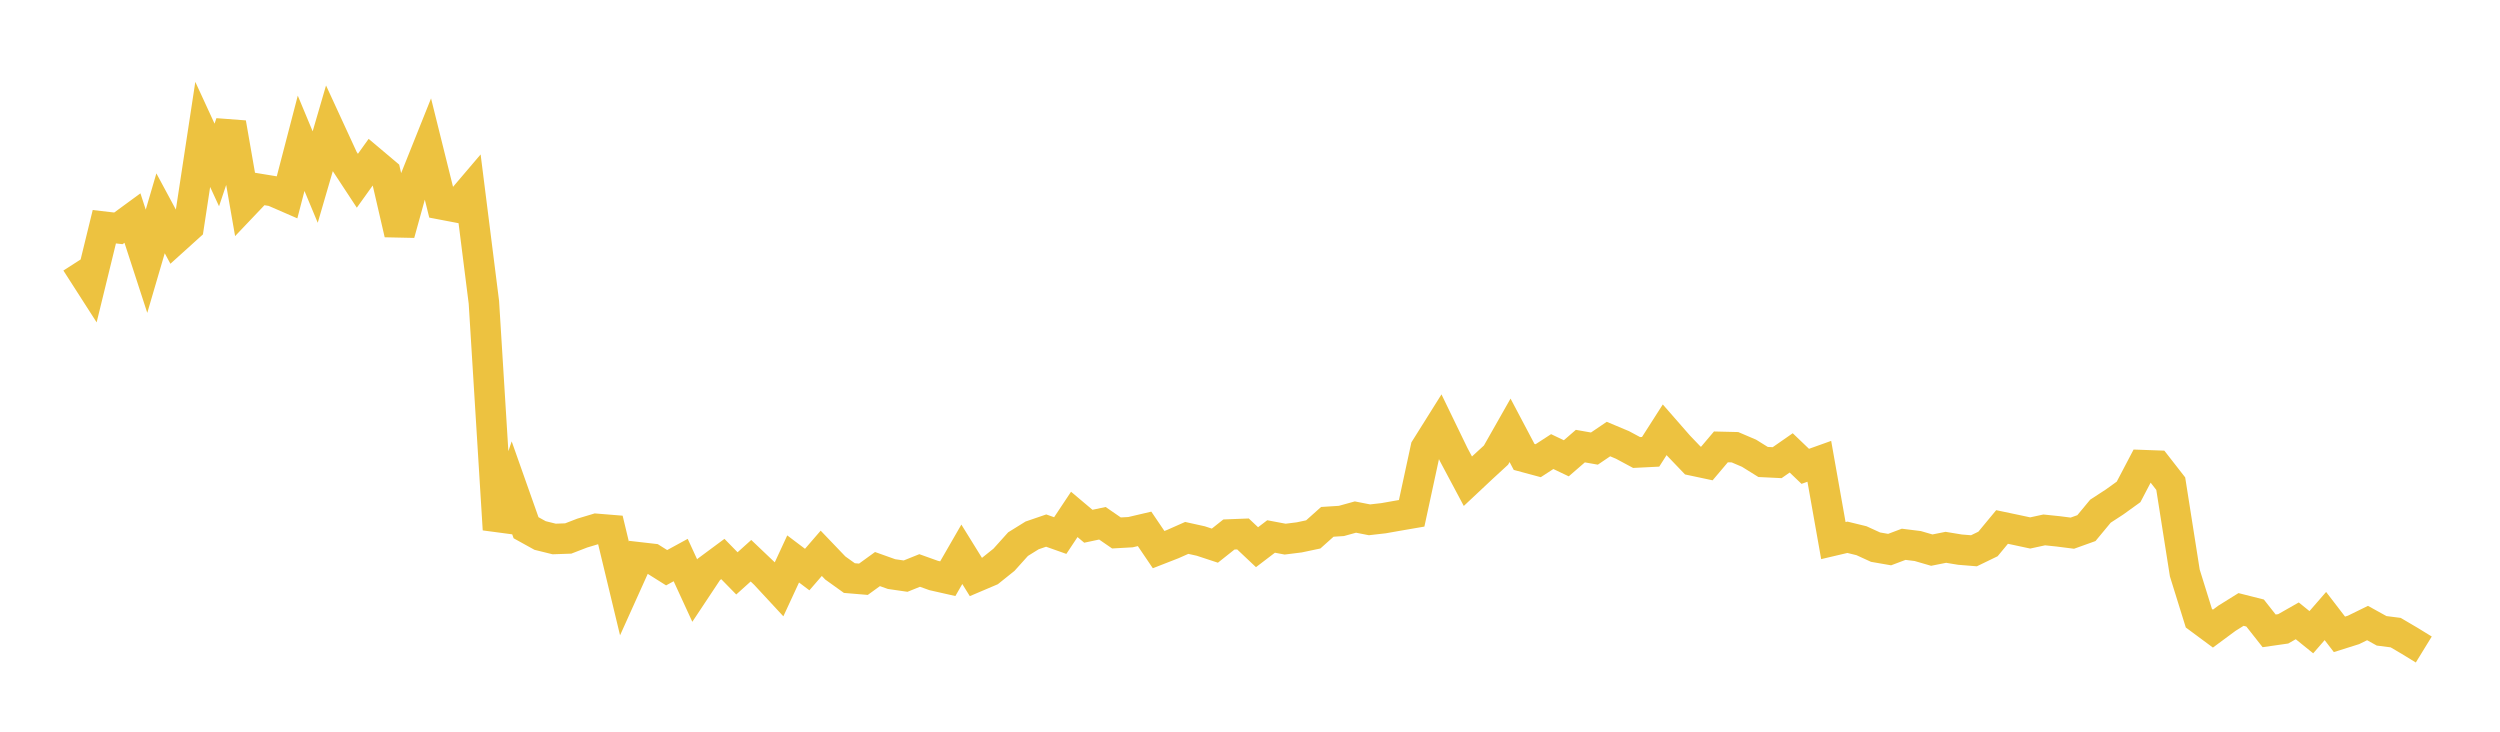 <svg width="164" height="48" xmlns="http://www.w3.org/2000/svg" xmlns:xlink="http://www.w3.org/1999/xlink"><path fill="none" stroke="rgb(237,194,64)" stroke-width="2" d="M5,17.207L5.922,18.644L6.844,14.873L7.766,14.98L8.689,14.305L9.611,17.139L10.533,13.993L11.455,15.706L12.377,14.874L13.299,8.818L14.222,10.822L15.144,8.069L16.066,13.359L16.988,12.389L17.91,12.54L18.832,12.941L19.754,9.4L20.677,11.615L21.599,8.454L22.521,10.455L23.443,11.858L24.365,10.571L25.287,11.348L26.21,15.341L27.132,12.007L28.054,9.703L28.976,13.413L29.898,13.589L30.82,12.506L31.743,19.83L32.665,34.733L33.587,32.011L34.509,34.619L35.431,35.129L36.353,35.357L37.275,35.325L38.198,34.969L39.12,34.692L40.042,34.767L40.964,38.602L41.886,36.556L42.808,36.662L43.731,37.242L44.653,36.739L45.575,38.743L46.497,37.354L47.419,36.671L48.341,37.614L49.263,36.784L50.186,37.662L51.108,38.657L52.03,36.667L52.952,37.363L53.874,36.297L54.796,37.26L55.719,37.922L56.641,37.999L57.563,37.331L58.485,37.66L59.407,37.794L60.329,37.423L61.251,37.753L62.174,37.962L63.096,36.362L64.018,37.851L64.94,37.459L65.862,36.72L66.784,35.695L67.707,35.122L68.629,34.806L69.551,35.133L70.473,33.745L71.395,34.522L72.317,34.326L73.24,34.962L74.162,34.91L75.084,34.694L76.006,36.055L76.928,35.695L77.85,35.287L78.772,35.491L79.695,35.795L80.617,35.063L81.539,35.027L82.461,35.896L83.383,35.193L84.305,35.367L85.228,35.252L86.15,35.057L87.072,34.233L87.994,34.174L88.916,33.919L89.838,34.1L90.76,33.995L91.683,33.832L92.605,33.673L93.527,29.405L94.449,27.934L95.371,29.838L96.293,31.568L97.216,30.702L98.138,29.854L99.06,28.229L99.982,29.974L100.904,30.222L101.826,29.624L102.749,30.064L103.671,29.265L104.593,29.427L105.515,28.802L106.437,29.189L107.359,29.684L108.281,29.638L109.204,28.194L110.126,29.248L111.048,30.21L111.97,30.406L112.892,29.316L113.814,29.338L114.737,29.732L115.659,30.306L116.581,30.351L117.503,29.709L118.425,30.592L119.347,30.262L120.269,35.463L121.192,35.246L122.114,35.471L123.036,35.893L123.958,36.053L124.88,35.706L125.802,35.82L126.725,36.088L127.647,35.904L128.569,36.056L129.491,36.131L130.413,35.684L131.335,34.57L132.257,34.764L133.18,34.962L134.102,34.762L135.024,34.858L135.946,34.976L136.868,34.645L137.79,33.533L138.713,32.932L139.635,32.268L140.557,30.512L141.479,30.545L142.401,31.728L143.323,37.586L144.246,40.554L145.168,41.237L146.09,40.555L147.012,39.981L147.934,40.214L148.856,41.384L149.778,41.252L150.701,40.727L151.623,41.473L152.545,40.412L153.467,41.613L154.389,41.323L155.311,40.871L156.234,41.382L157.156,41.5L158.078,42.042L159,42.608"></path></svg>